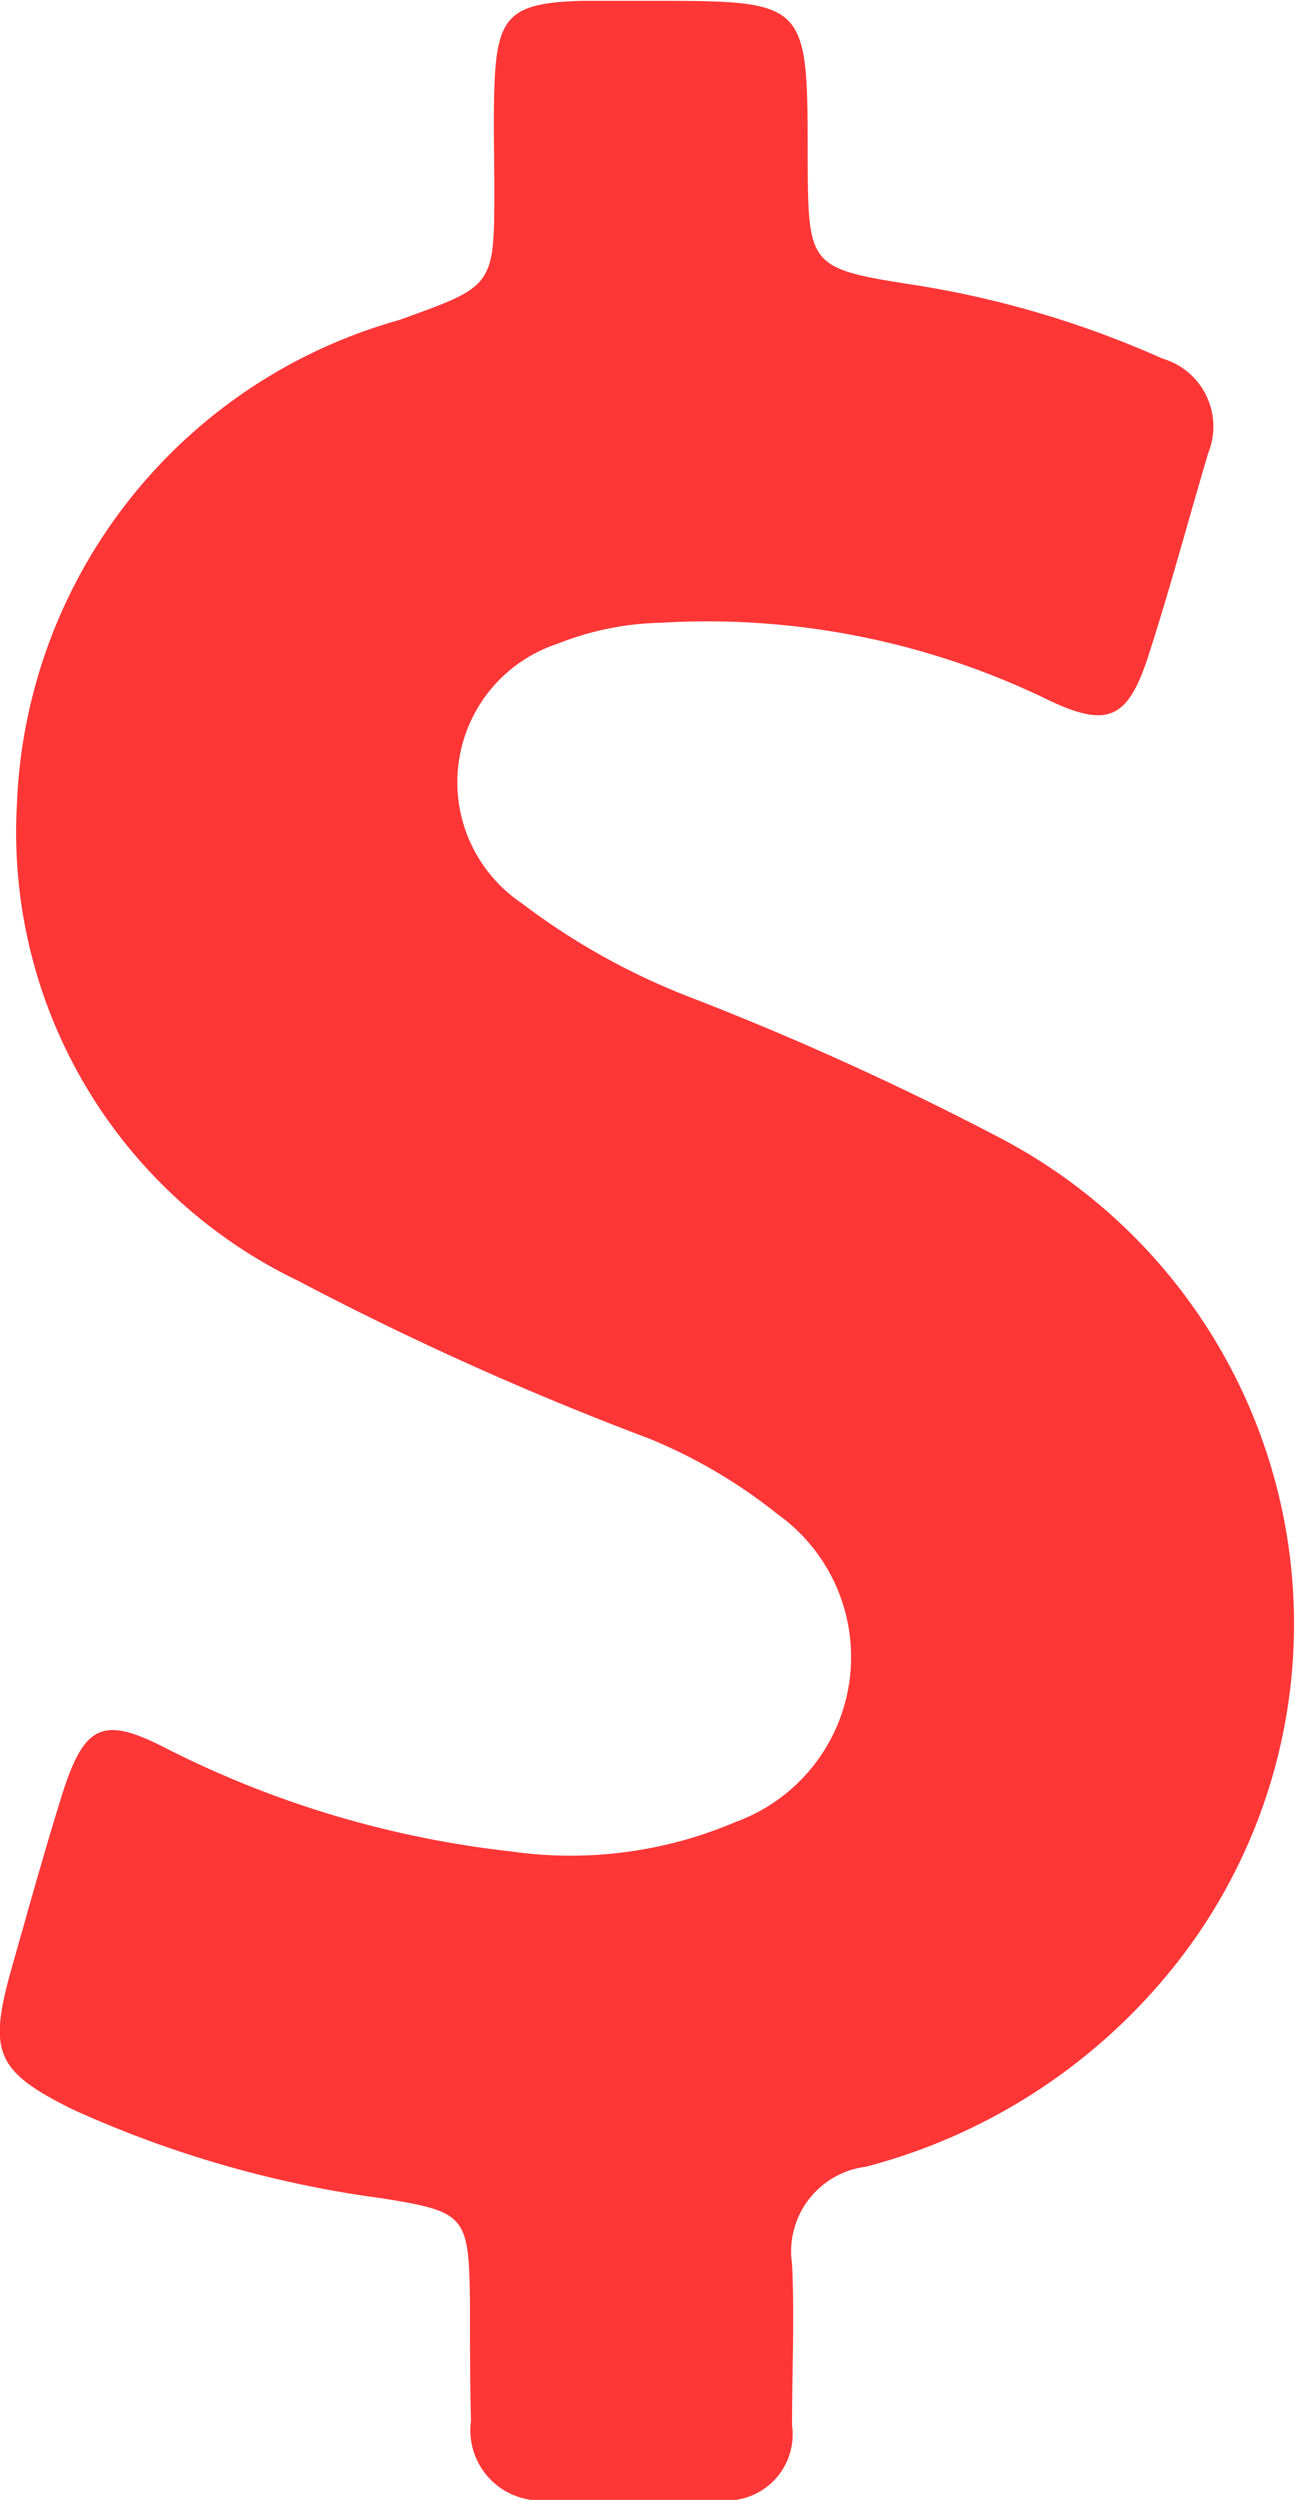 <svg xmlns="http://www.w3.org/2000/svg" viewBox="466 -133 12.436 24"><defs><style>.a{fill:#ff3636;}</style></defs><g transform="translate(349.348 -133)"><path class="a" d="M126.208,10.9a28.9,28.9,0,0,0-2.934-1.328,6.588,6.588,0,0,1-1.611-.9,1.4,1.4,0,0,1,.347-2.493,2.828,2.828,0,0,1,.986-.2,7.487,7.487,0,0,1,3.708.734c.585.283.778.193.976-.416.208-.644.382-1.3.575-1.948a.68.68,0,0,0-.441-.907,9.425,9.425,0,0,0-2.34-.7c-1.061-.164-1.061-.169-1.066-1.234,0-1.5,0-1.5-1.512-1.5-.218,0-.436,0-.654,0-.7.02-.823.144-.843.853-.01.317,0,.634,0,.957,0,.942-.01.927-.912,1.254a5.029,5.029,0,0,0-3.673,4.659,4.775,4.775,0,0,0,2.7,4.565,29.862,29.862,0,0,0,3.376,1.517,5.014,5.014,0,0,1,1.229.724,1.685,1.685,0,0,1-.4,2.954,4.043,4.043,0,0,1-2.166.283,9.668,9.668,0,0,1-3.3-.986c-.61-.317-.788-.233-1,.426-.178.57-.337,1.145-.5,1.72-.213.773-.134.957.6,1.319a10.541,10.541,0,0,0,2.974.853c.8.129.828.164.838,1,0,.377,0,.758.01,1.135a.674.674,0,0,0,.724.763c.555.01,1.115.01,1.67,0a.635.635,0,0,0,.689-.719c0-.516.025-1.036,0-1.551a.819.819,0,0,1,.709-.932,5.6,5.6,0,0,0,2.92-1.874A5.268,5.268,0,0,0,126.208,10.9Z" transform="translate(0 0)"/></g></svg>